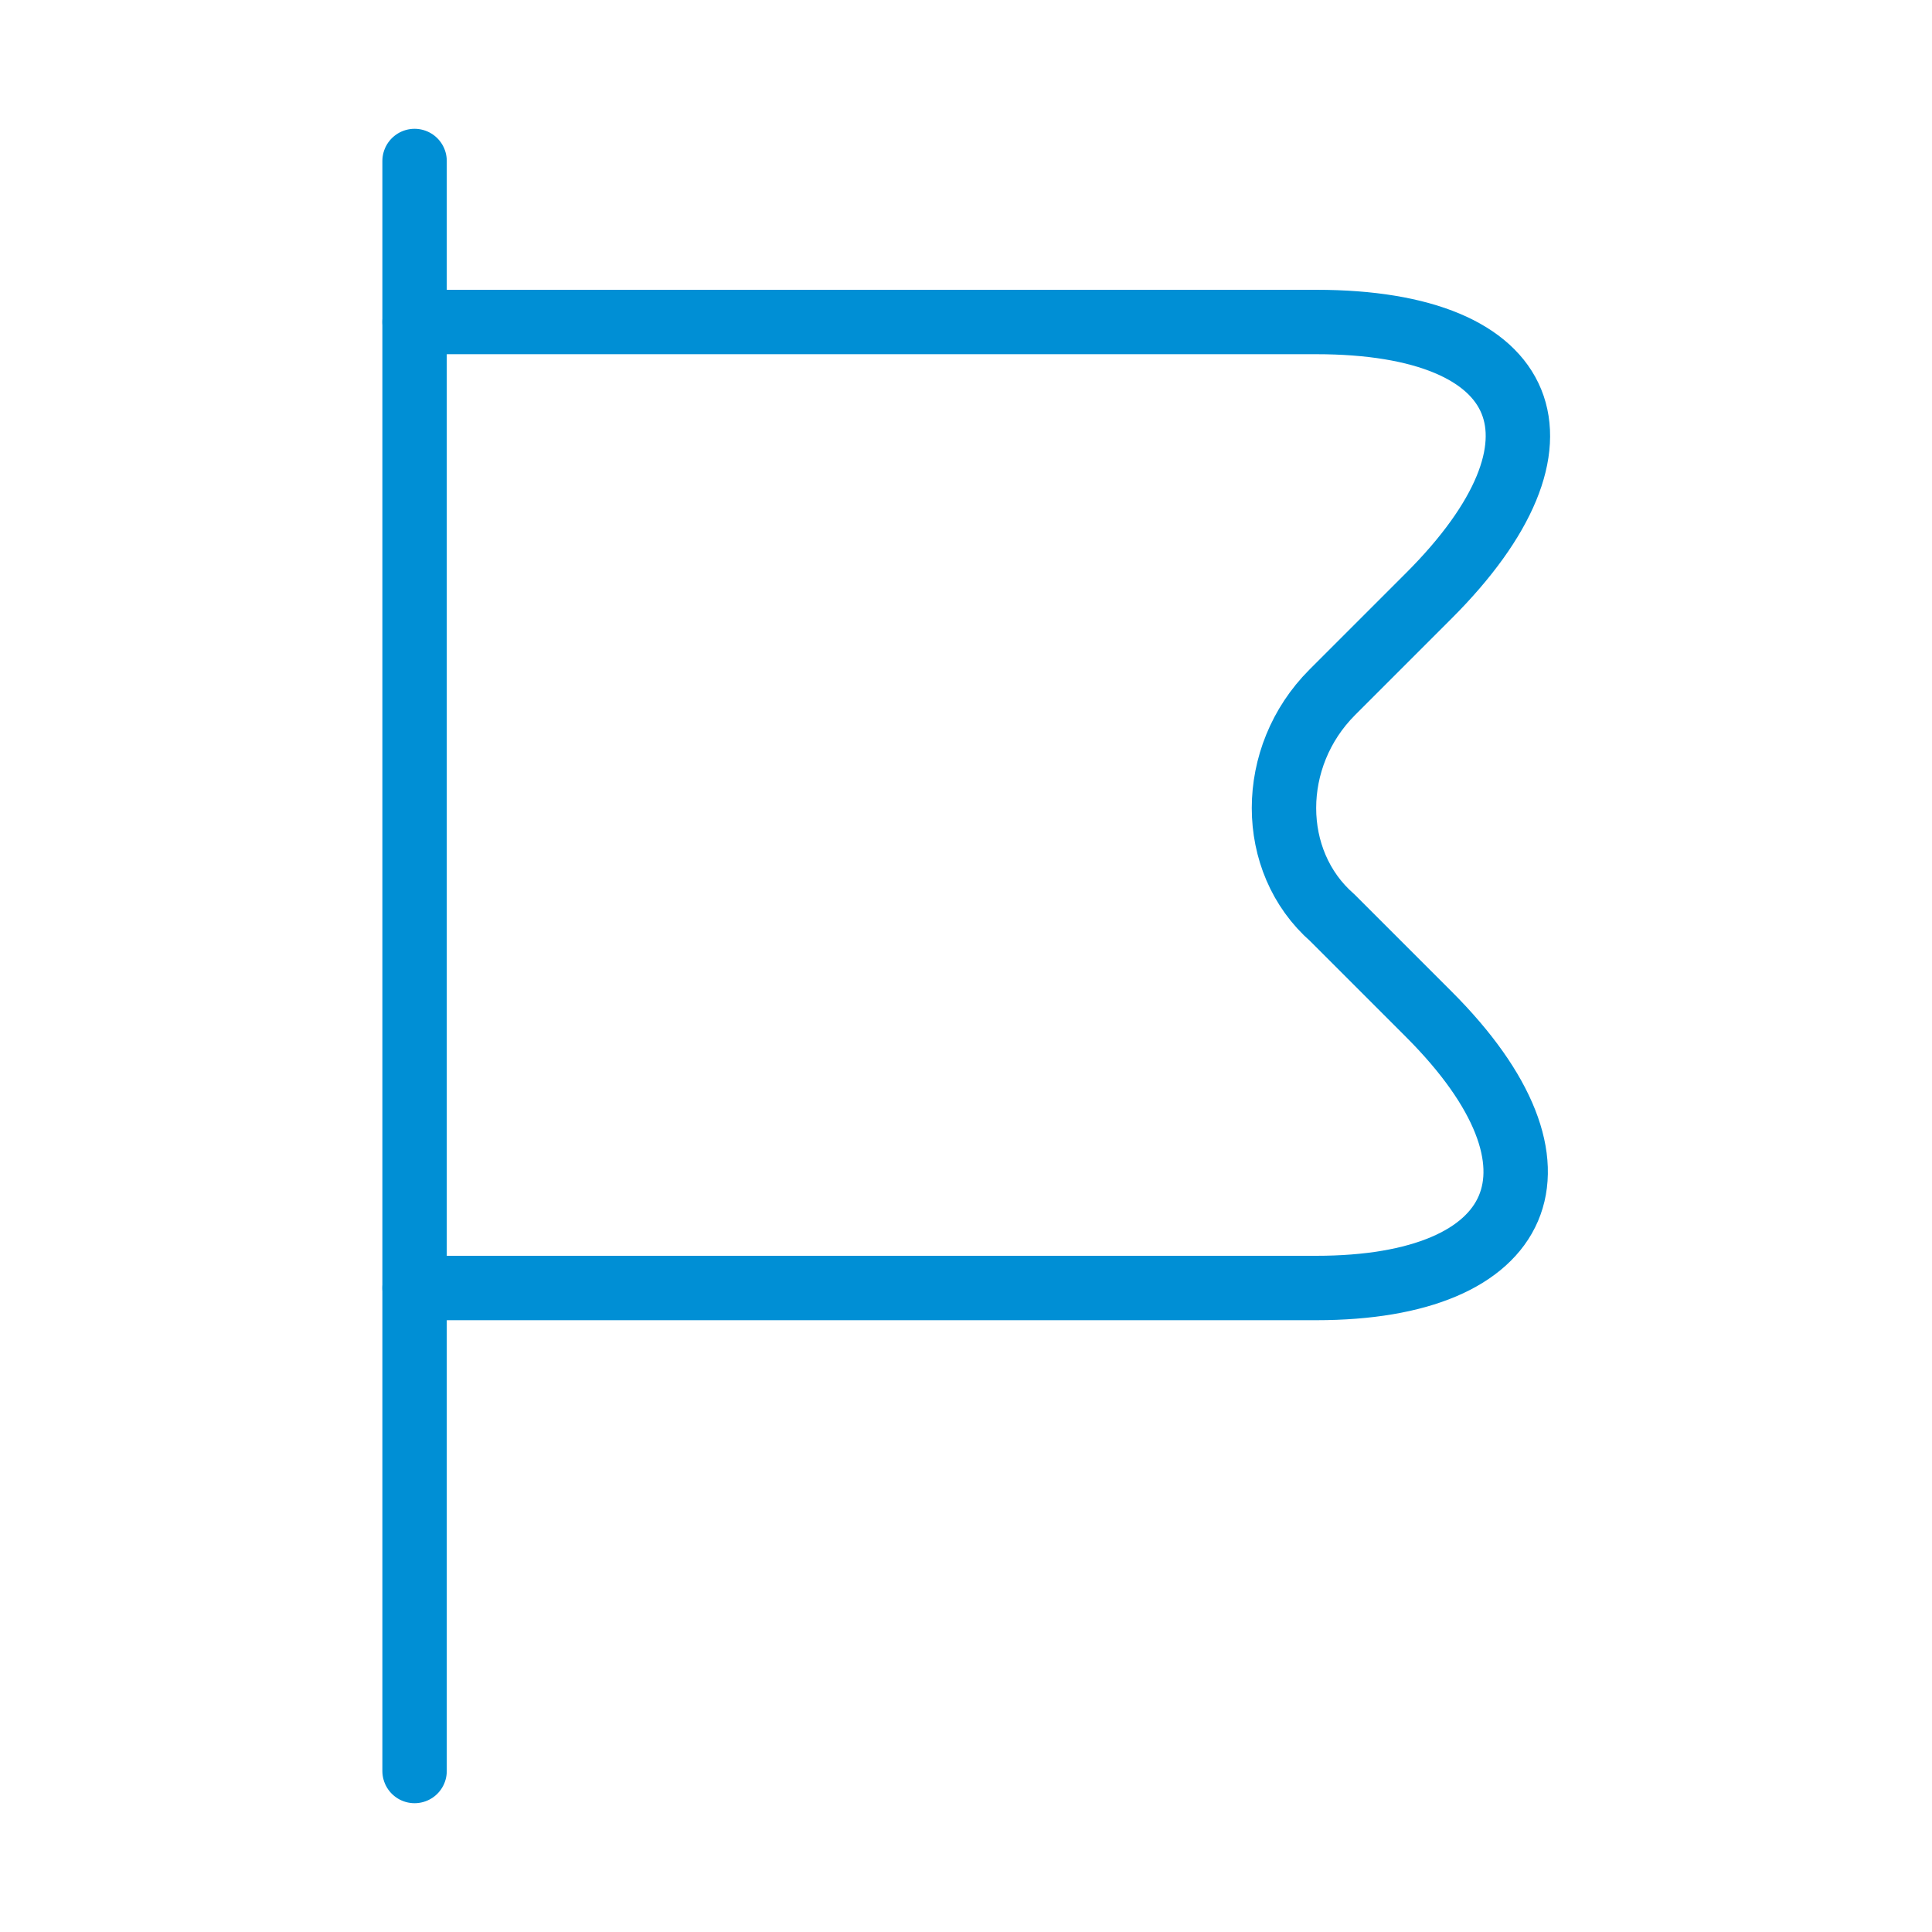 <svg width="60" height="60" viewBox="0 0 60 60" fill="none" xmlns="http://www.w3.org/2000/svg">
<path d="M12.875 5V55" stroke="#008FD5" stroke-width="2" stroke-miterlimit="10" stroke-linecap="round" stroke-linejoin="round"/>
<path d="M12.875 10H40.875C47.625 10 49.125 13.75 44.375 18.5L41.375 21.5C39.375 23.5 39.375 26.75 41.375 28.5L44.375 31.5C49.125 36.25 47.375 40 40.875 40H12.875" stroke="#008FD5" stroke-width="2" stroke-miterlimit="10" stroke-linecap="round" stroke-linejoin="round"/>
</svg>
